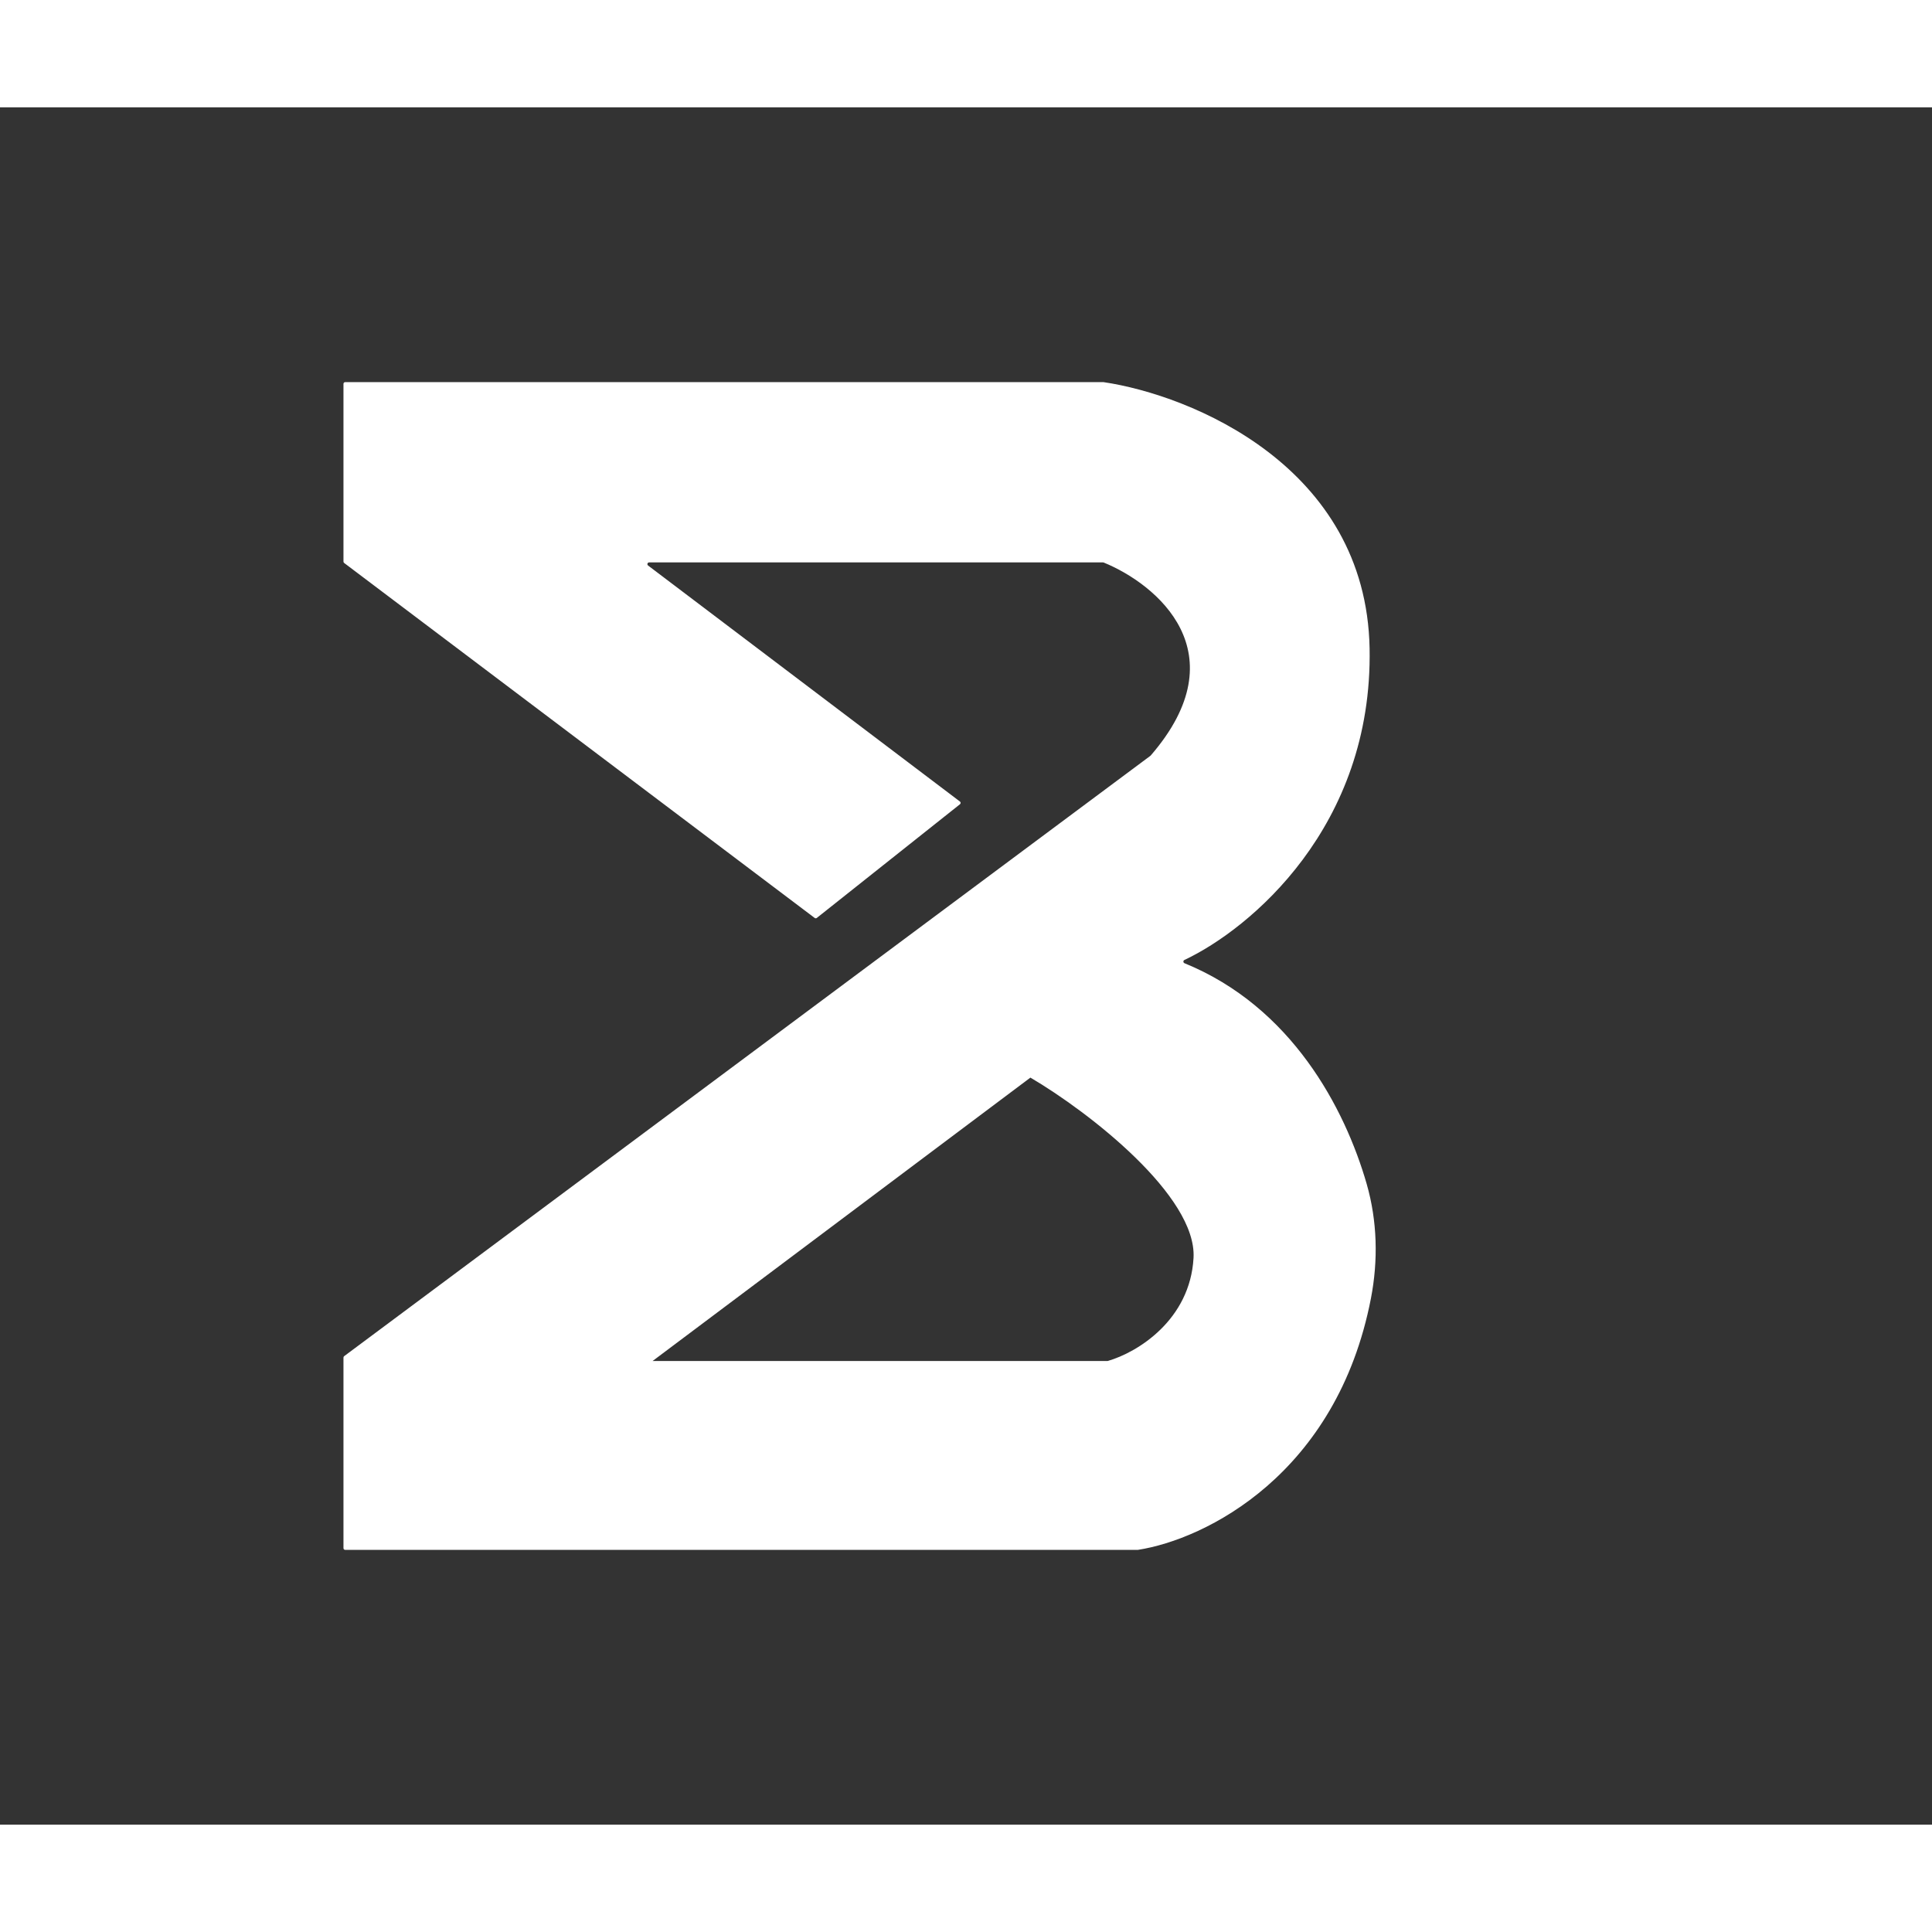 
<svg xmlns="http://www.w3.org/2000/svg" xmlns:xlink="http://www.w3.org/1999/xlink" width="80px" height="80px" viewBox="0 0 180 160" version="1.1">
<rect x="0" y="0" width="180" height="160" fill="#333333" stroke="none"/>
<g id="surface1">
<path style=" stroke:none;fill-rule:evenodd;fill:white;fill-opacity:1;" d="M 32 25.762 L 32 42.32 C 32 42.371 32.023 42.418 32.062 42.449 L 75.902 75.523 C 75.961 75.57 76.039 75.566 76.098 75.523 L 89.438 64.93 C 89.52 64.863 89.52 64.738 89.434 64.676 L 60.379 42.688 C 60.258 42.594 60.324 42.398 60.477 42.398 L 102.77 42.398 C 102.789 42.398 102.809 42.402 102.828 42.41 C 107.762 44.422 115.496 50.812 107.211 60.387 C 107.203 60.395 107.195 60.402 107.188 60.41 L 32.062 116.352 C 32.023 116.383 32 116.43 32 116.48 L 32 134.238 C 32 134.328 32.07 134.398 32.16 134.398 L 105.988 134.398 C 105.996 134.398 106.004 134.398 106.012 134.398 C 112.305 133.426 124.551 127.363 127.727 110.965 C 128.41 107.43 128.324 103.766 127.332 100.309 C 125.301 93.258 120.34 83.812 110.359 79.742 C 110.227 79.691 110.215 79.504 110.344 79.441 C 116.441 76.57 127.914 67.043 127.602 50.398 C 127.281 33.449 110.949 26.805 102.812 25.602 C 102.805 25.602 102.797 25.602 102.789 25.602 L 32.16 25.602 C 32.07 25.602 32 25.672 32 25.762 Z M 60.801 116.801 L 103.199 116.801 C 106 116 110.879 112.961 111.199 107.199 C 111.52 101.441 101.465 93.602 96 90.398 Z M 60.801 116.801 "/>
</g>
</svg>
